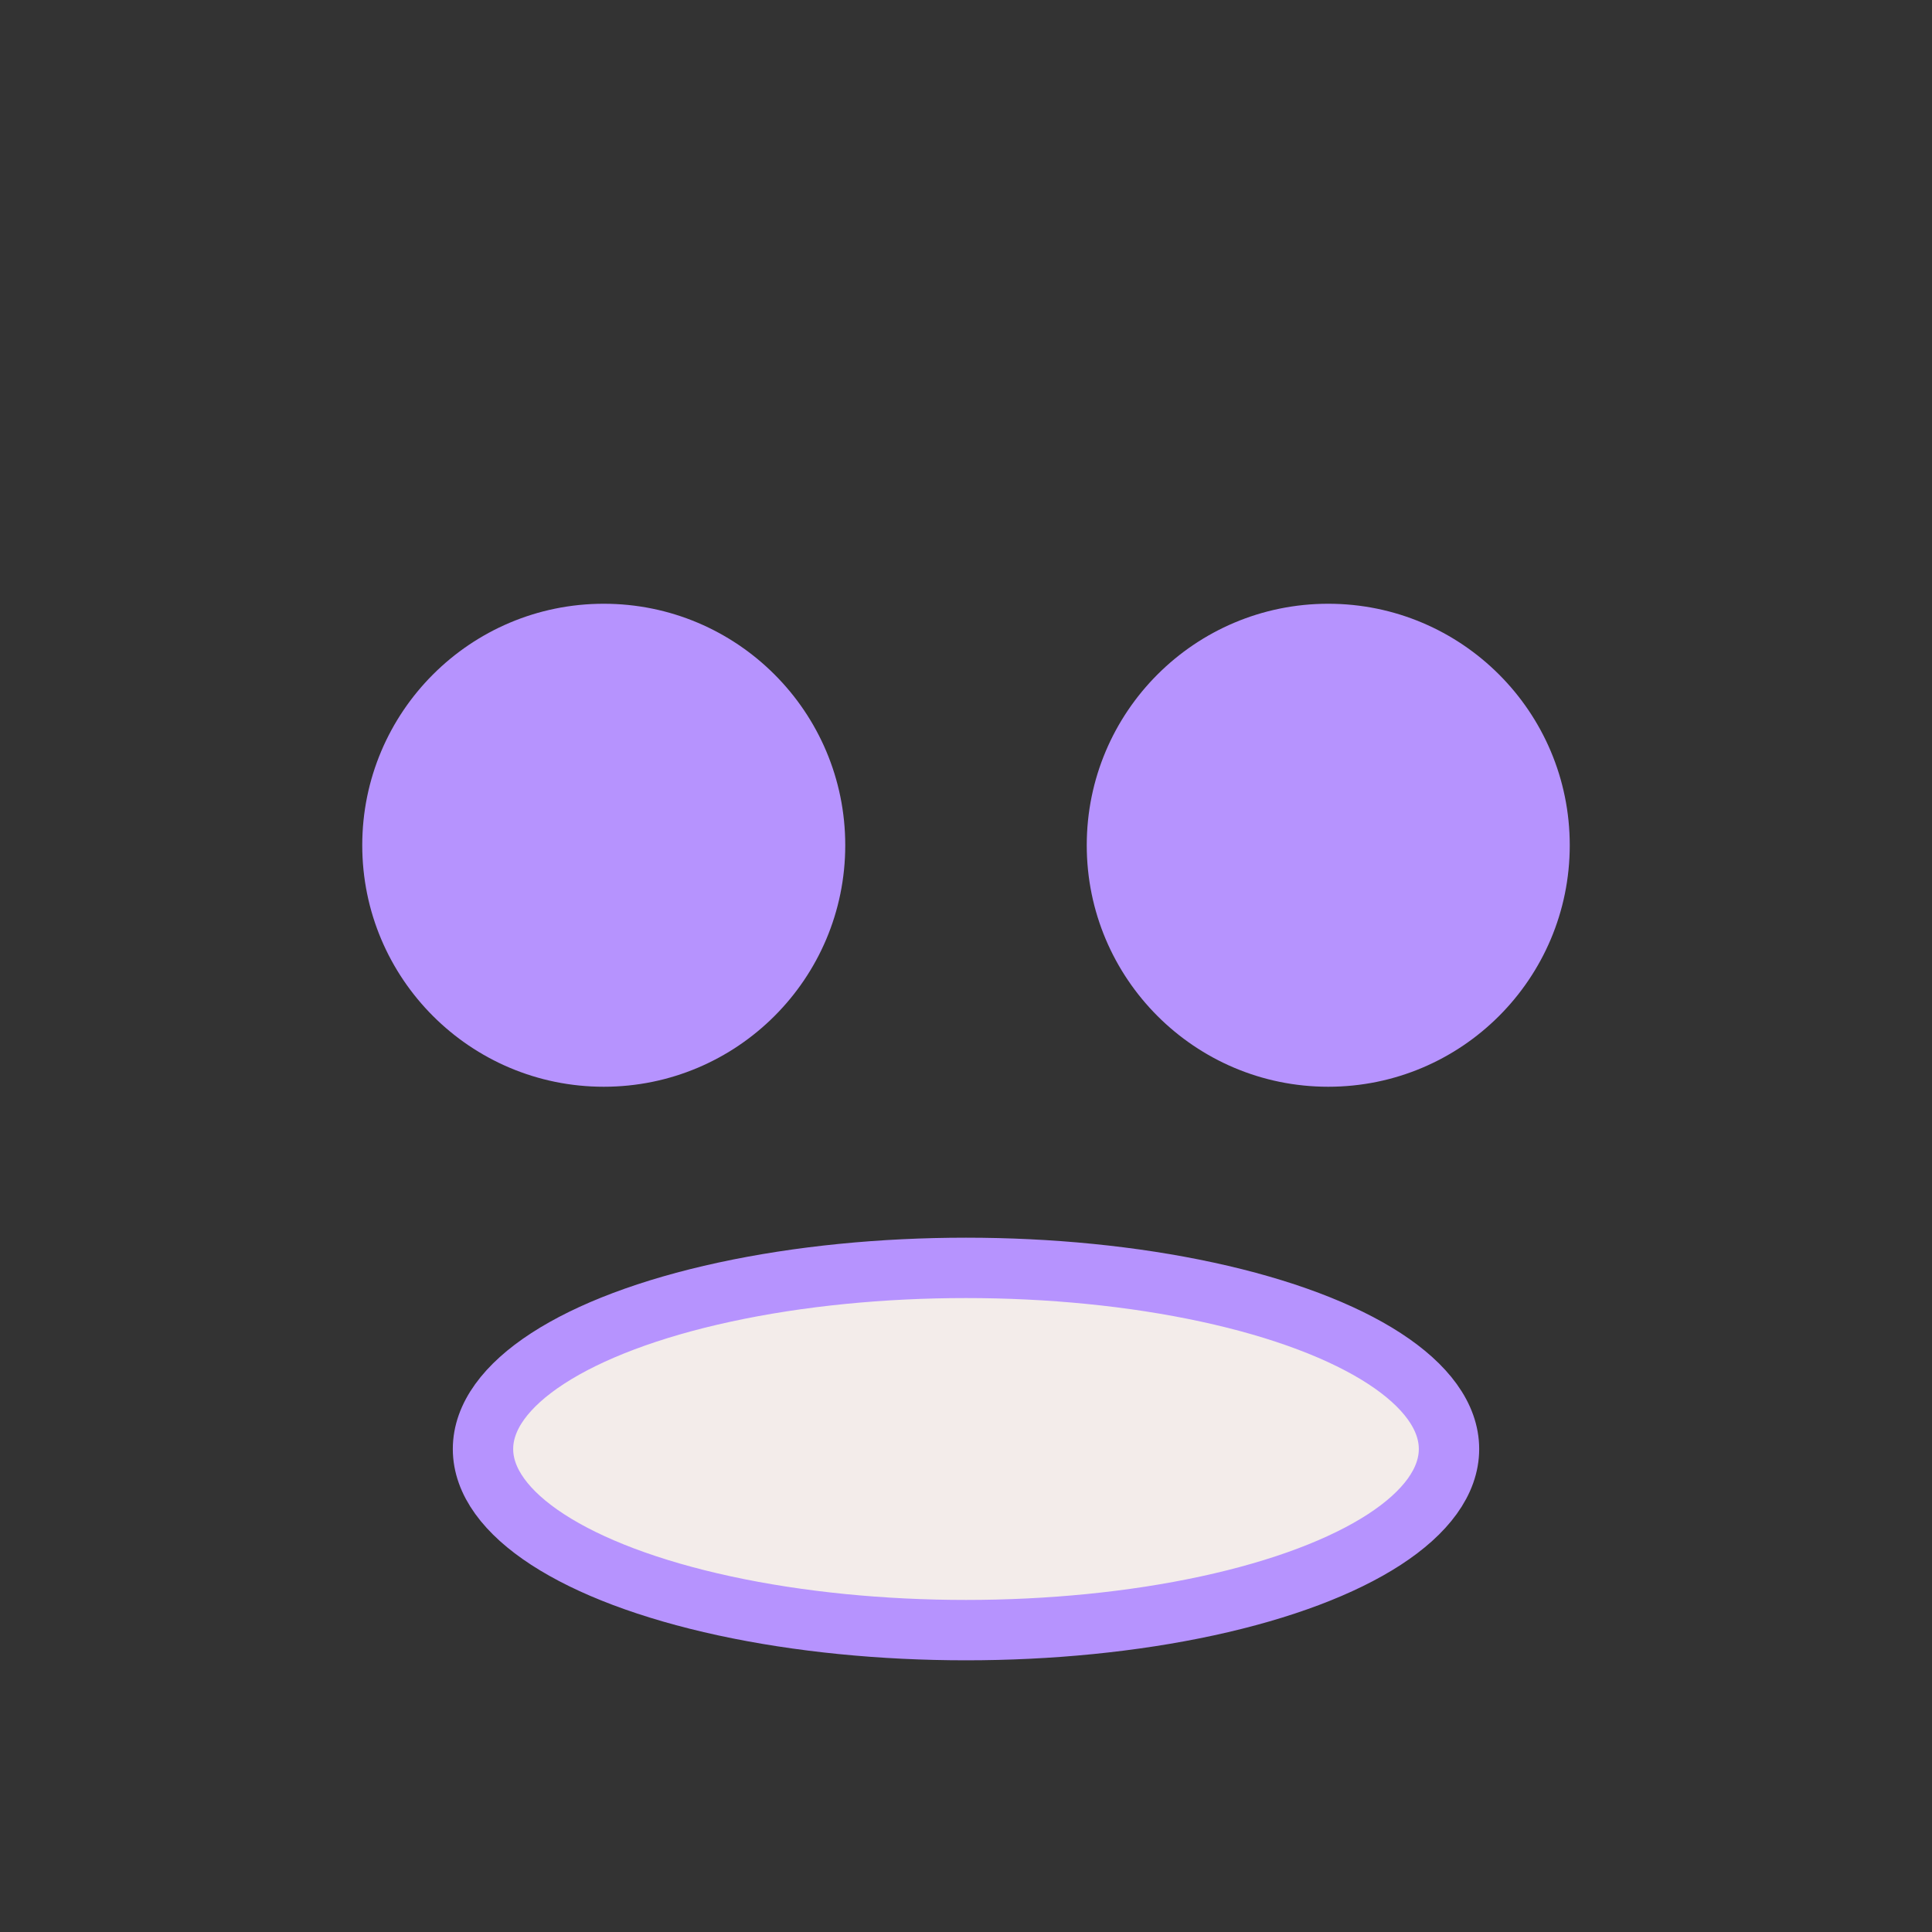 <?xml version="1.0" encoding="UTF-8"?>
<svg xmlns="http://www.w3.org/2000/svg" width="32" height="32" viewBox="0 0 32 32"><rect x="0" y="0" width="32" height="32" fill="#333333" stroke="none"/><circle cx="10" cy="14" r="4" fill="#B693FE"/><circle cx="22" cy="14" r="4" fill="#B693FE"/><ellipse cx="16" cy="24" rx="8" ry="3" fill="#F3ECEA" stroke="#B693FE"/></svg>